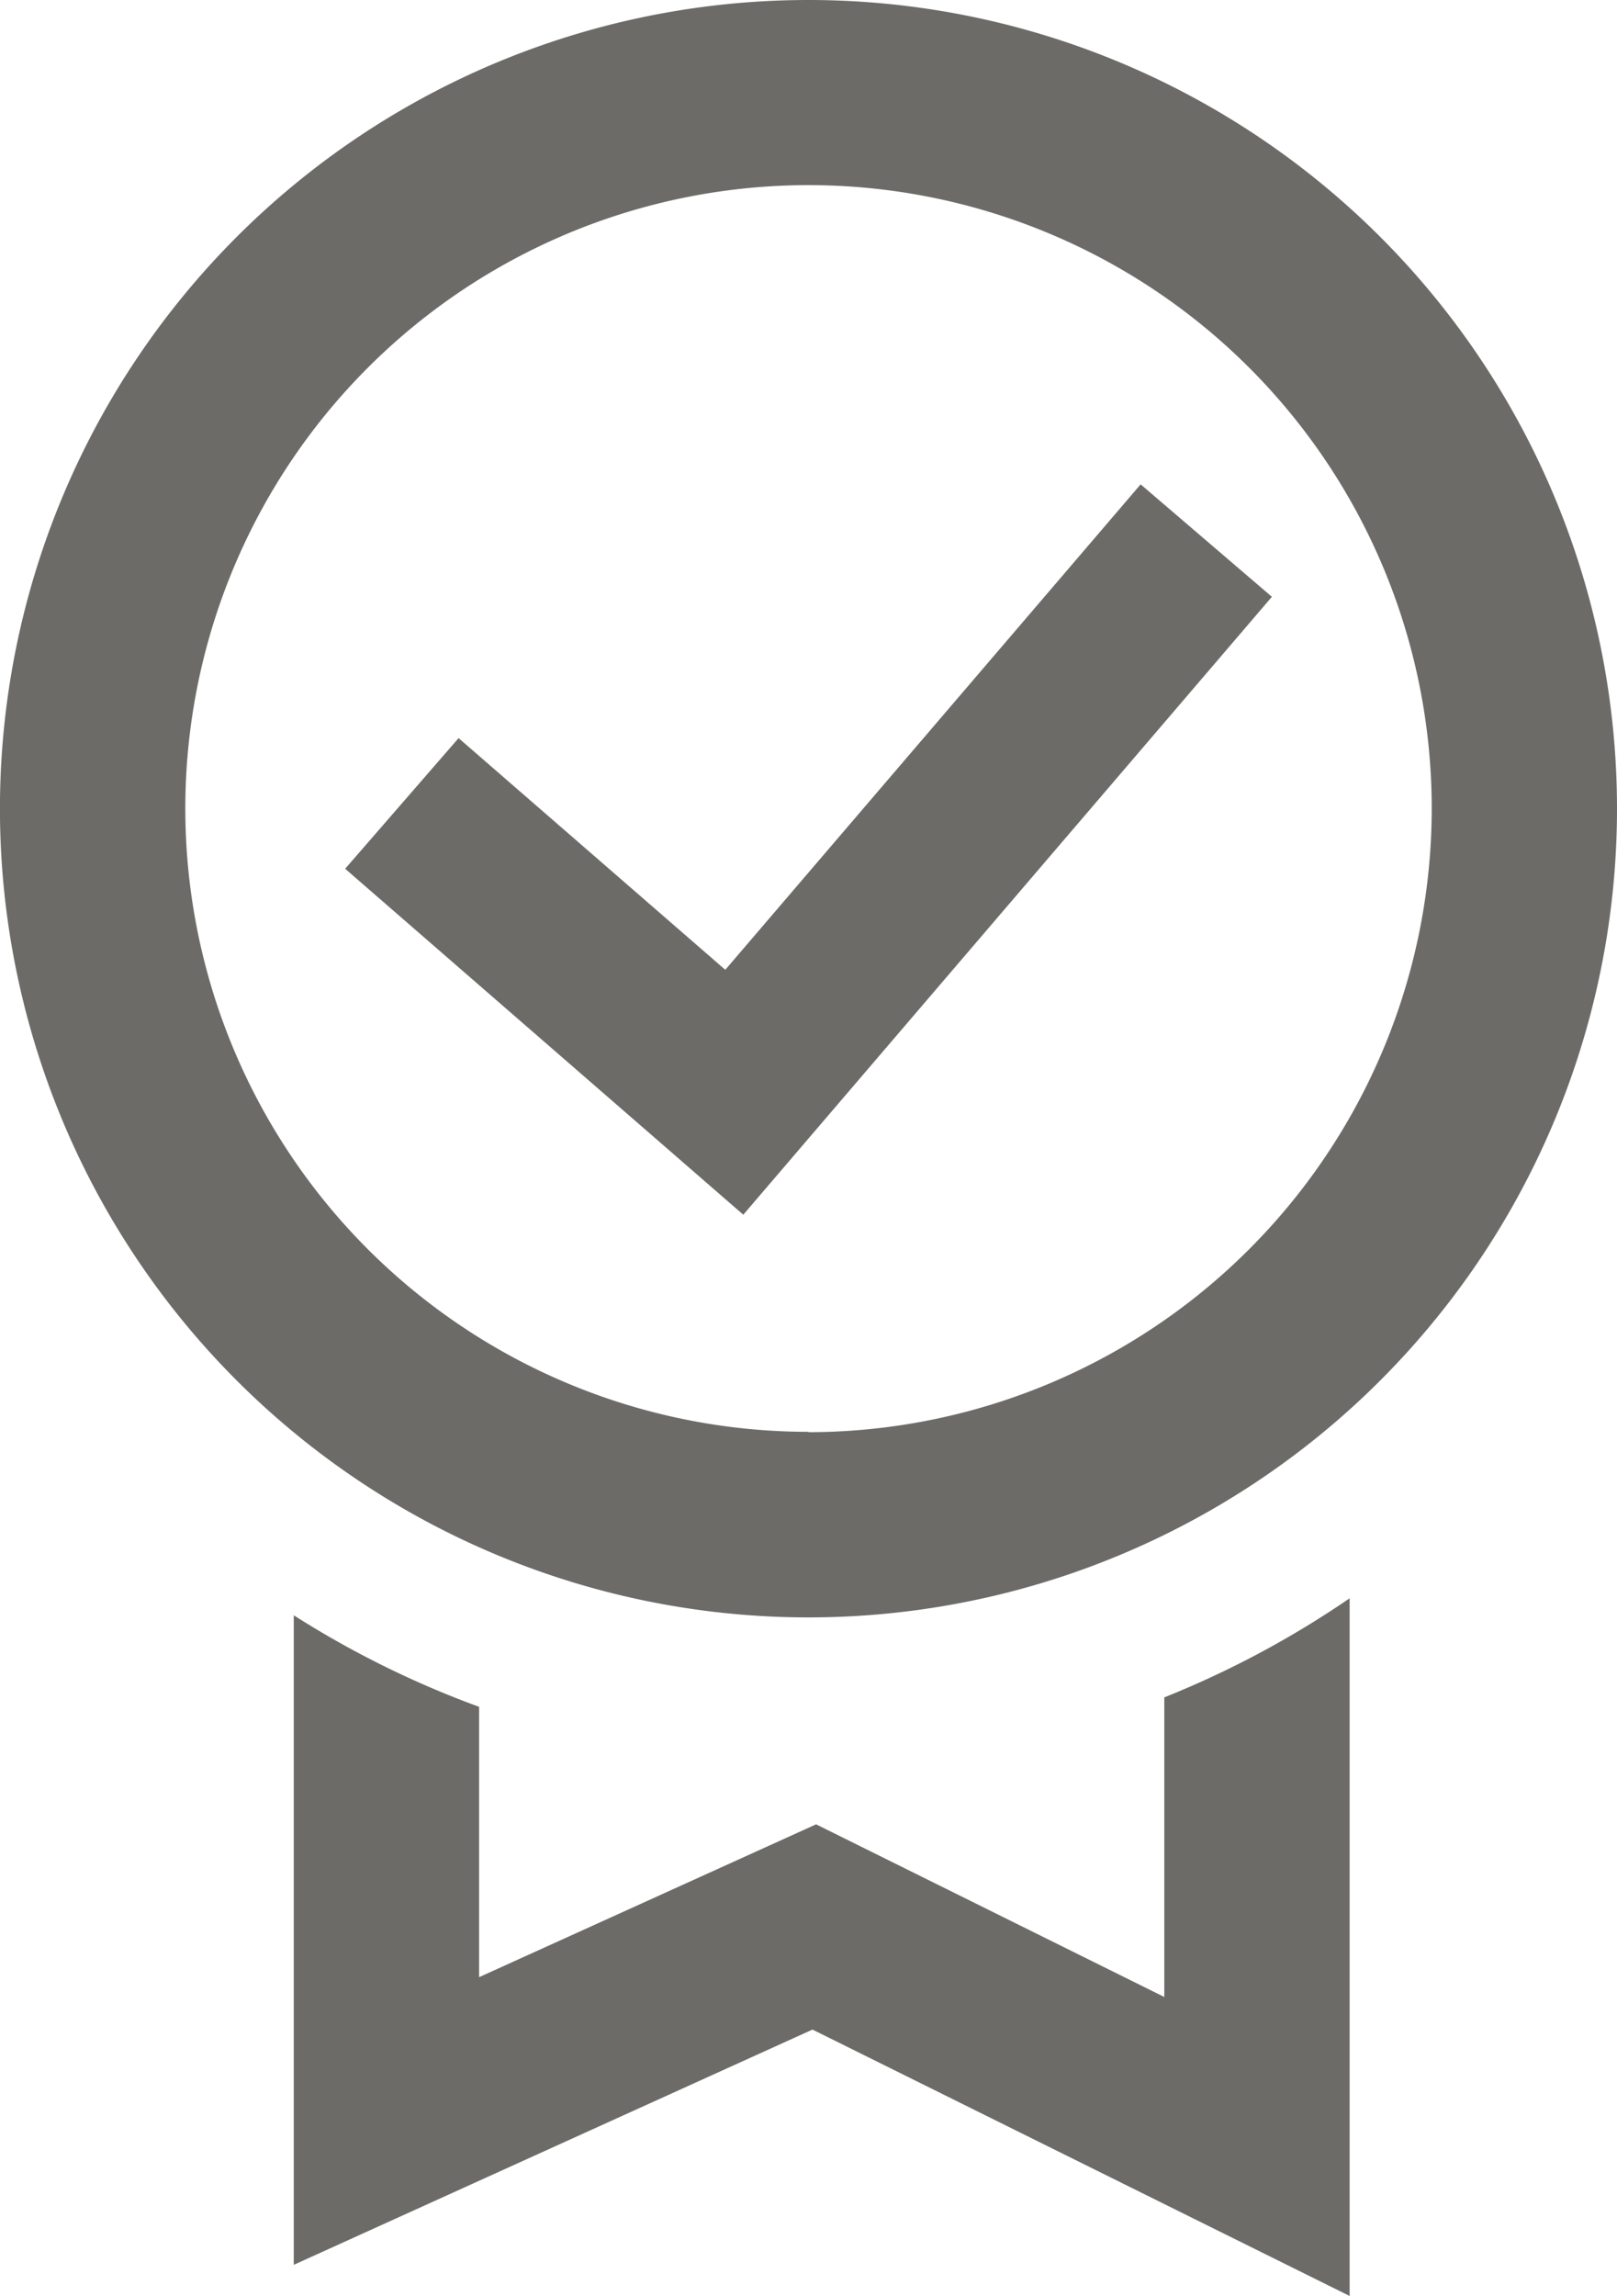 <svg xmlns="http://www.w3.org/2000/svg" width="35.469" height="50.351" viewBox="0 0 35.469 50.351"><g id="Grupo_6764" data-name="Grupo 6764" transform="translate(-749.157 -1292.523)"><path id="Trazado_5222" data-name="Trazado 5222" d="M26.933,24.672l-7.641-3.788L11.9,24.236V18.307A20.928,20.928,0,0,1,7.835,16.3V30.544l11.378-5.159,11.782,5.842v-15.3A20.945,20.945,0,0,1,26.93,18.1v6.579Z" transform="translate(747.766 1311.647)" fill="#6c6b68"></path><path id="Trazado_5223" data-name="Trazado 5223" d="M25.7,6.912,16.589,17.558l-5.85-5.081L8.251,15.342l8.733,7.587L28.579,9.378Z" transform="translate(748.477 1296.233)" fill="#6c6b68"></path><path id="Trazado_5224" data-name="Trazado 5224" d="M23.192,2.992A17.735,17.735,0,1,0,40.926,20.727,17.734,17.734,0,0,0,23.192,2.992Zm0,31.4a13.67,13.67,0,1,1,13.67-13.67A13.685,13.685,0,0,1,23.192,34.4Z" transform="translate(743.7 1289.531)" fill="#6c6b68"></path></g></svg>